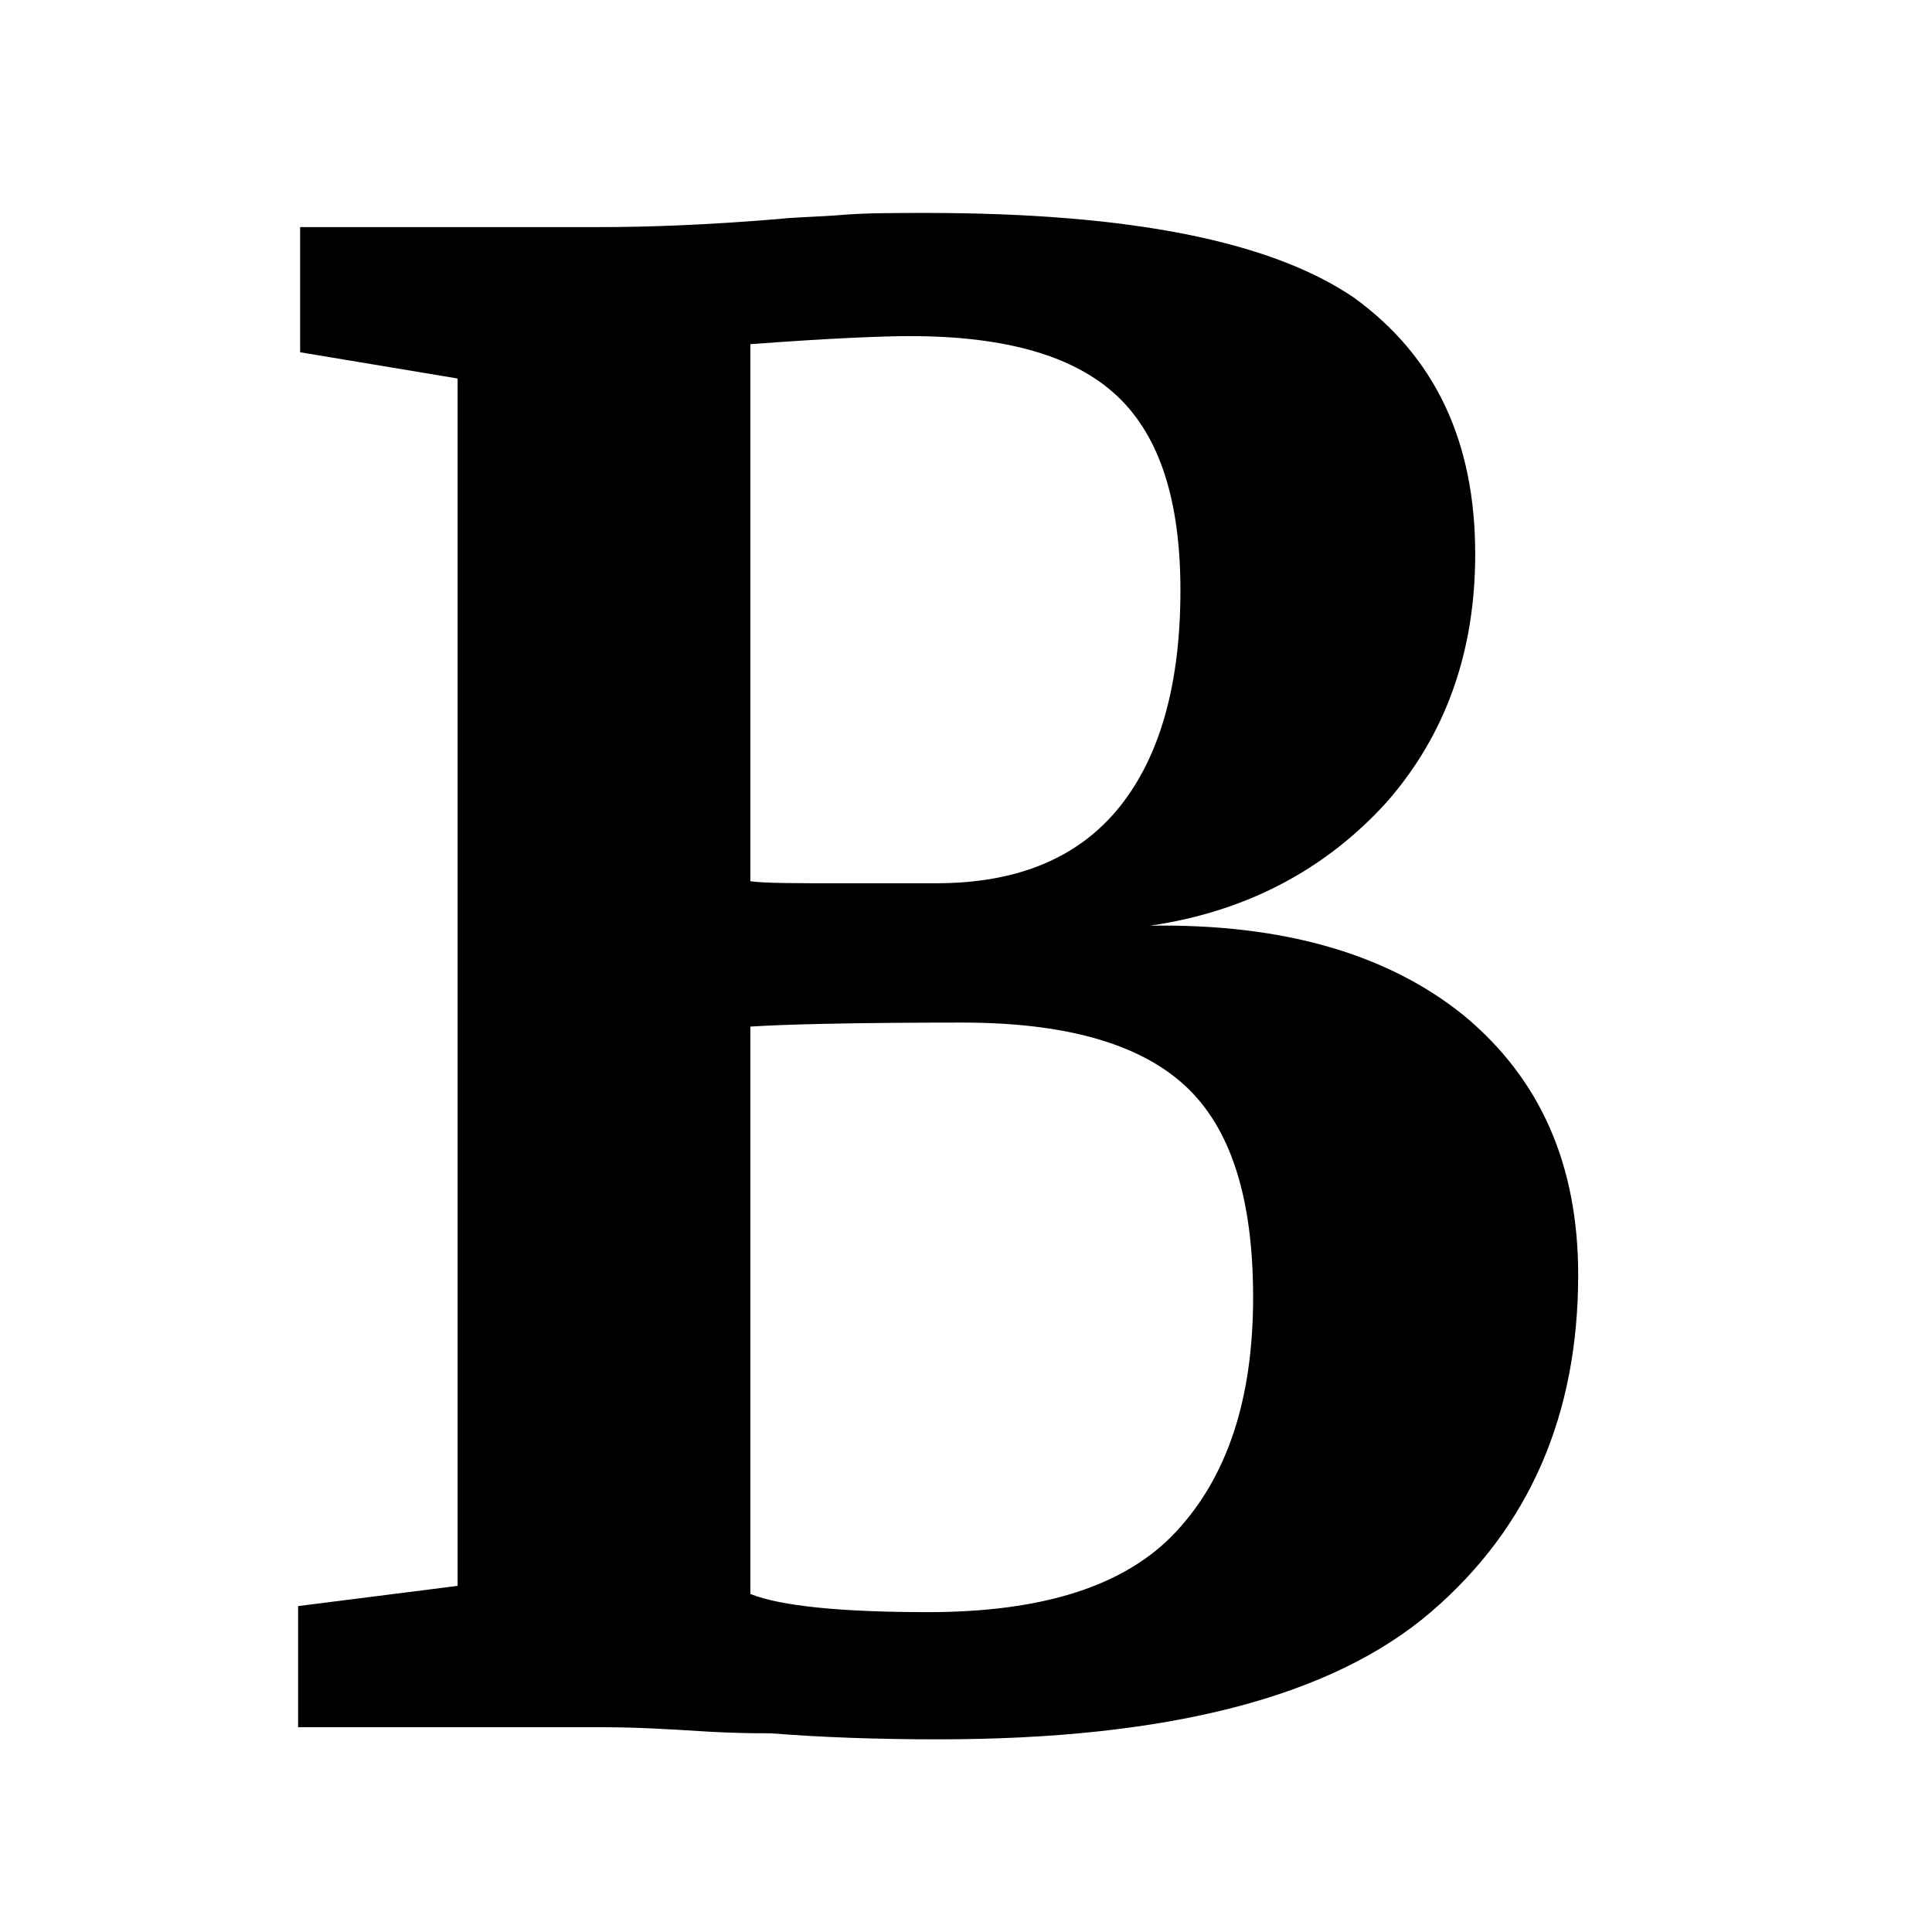 <?xml version="1.0" encoding="UTF-8" standalone="no"?>
<!DOCTYPE svg PUBLIC "-//W3C//DTD SVG 1.1//EN" "http://www.w3.org/Graphics/SVG/1.1/DTD/svg11.dtd">
<svg width="100%" height="100%" viewBox="0 0 136 136" version="1.1" xmlns="http://www.w3.org/2000/svg" xmlns:xlink="http://www.w3.org/1999/xlink" xml:space="preserve" xmlns:serif="http://www.serif.com/" style="fill-rule:evenodd;clip-rule:evenodd;stroke-linejoin:round;stroke-miterlimit:2;">
    <g id="Artboard1" transform="matrix(1,0,0,1,-22.86,-221.688)">
        <rect x="22.86" y="204.688" width="741.836" height="188.664" style="fill:none;"/>
        <g transform="matrix(142.127,0,0,142.127,38.302,343.273)">
            <g id="Betwise">
                <g>
                    <path d="M0.118,-0.668L0.04,-0.681L0.04,-0.743L0.189,-0.743C0.212,-0.743 0.241,-0.744 0.277,-0.747C0.286,-0.748 0.296,-0.748 0.308,-0.749C0.32,-0.75 0.334,-0.75 0.35,-0.75C0.451,-0.75 0.521,-0.736 0.562,-0.708C0.602,-0.679 0.622,-0.637 0.622,-0.581C0.622,-0.532 0.607,-0.491 0.578,-0.458C0.548,-0.425 0.509,-0.404 0.461,-0.397C0.527,-0.398 0.579,-0.383 0.617,-0.352C0.654,-0.321 0.673,-0.279 0.673,-0.224C0.673,-0.155 0.649,-0.099 0.6,-0.057C0.551,-0.015 0.47,0.006 0.356,0.006C0.326,0.006 0.298,0.005 0.273,0.003C0.266,0.003 0.255,0.003 0.239,0.002C0.223,0.001 0.207,0 0.19,0L0.039,0L0.039,-0.06L0.118,-0.07L0.118,-0.668ZM0.263,-0.419C0.27,-0.418 0.285,-0.418 0.308,-0.418L0.355,-0.418C0.396,-0.418 0.426,-0.431 0.446,-0.456C0.466,-0.481 0.476,-0.517 0.476,-0.563C0.476,-0.607 0.466,-0.639 0.445,-0.659C0.424,-0.679 0.39,-0.689 0.342,-0.689C0.329,-0.689 0.303,-0.688 0.263,-0.685L0.263,-0.419ZM0.263,-0.066C0.278,-0.06 0.308,-0.057 0.351,-0.057C0.408,-0.057 0.449,-0.07 0.474,-0.097C0.499,-0.124 0.512,-0.162 0.512,-0.213C0.512,-0.262 0.501,-0.297 0.478,-0.318C0.455,-0.339 0.418,-0.349 0.368,-0.349C0.312,-0.349 0.277,-0.348 0.263,-0.347L0.263,-0.066Z" style="fill-rule:nonzero;"/>
                </g>
            </g>
        </g>
    </g>
</svg>
